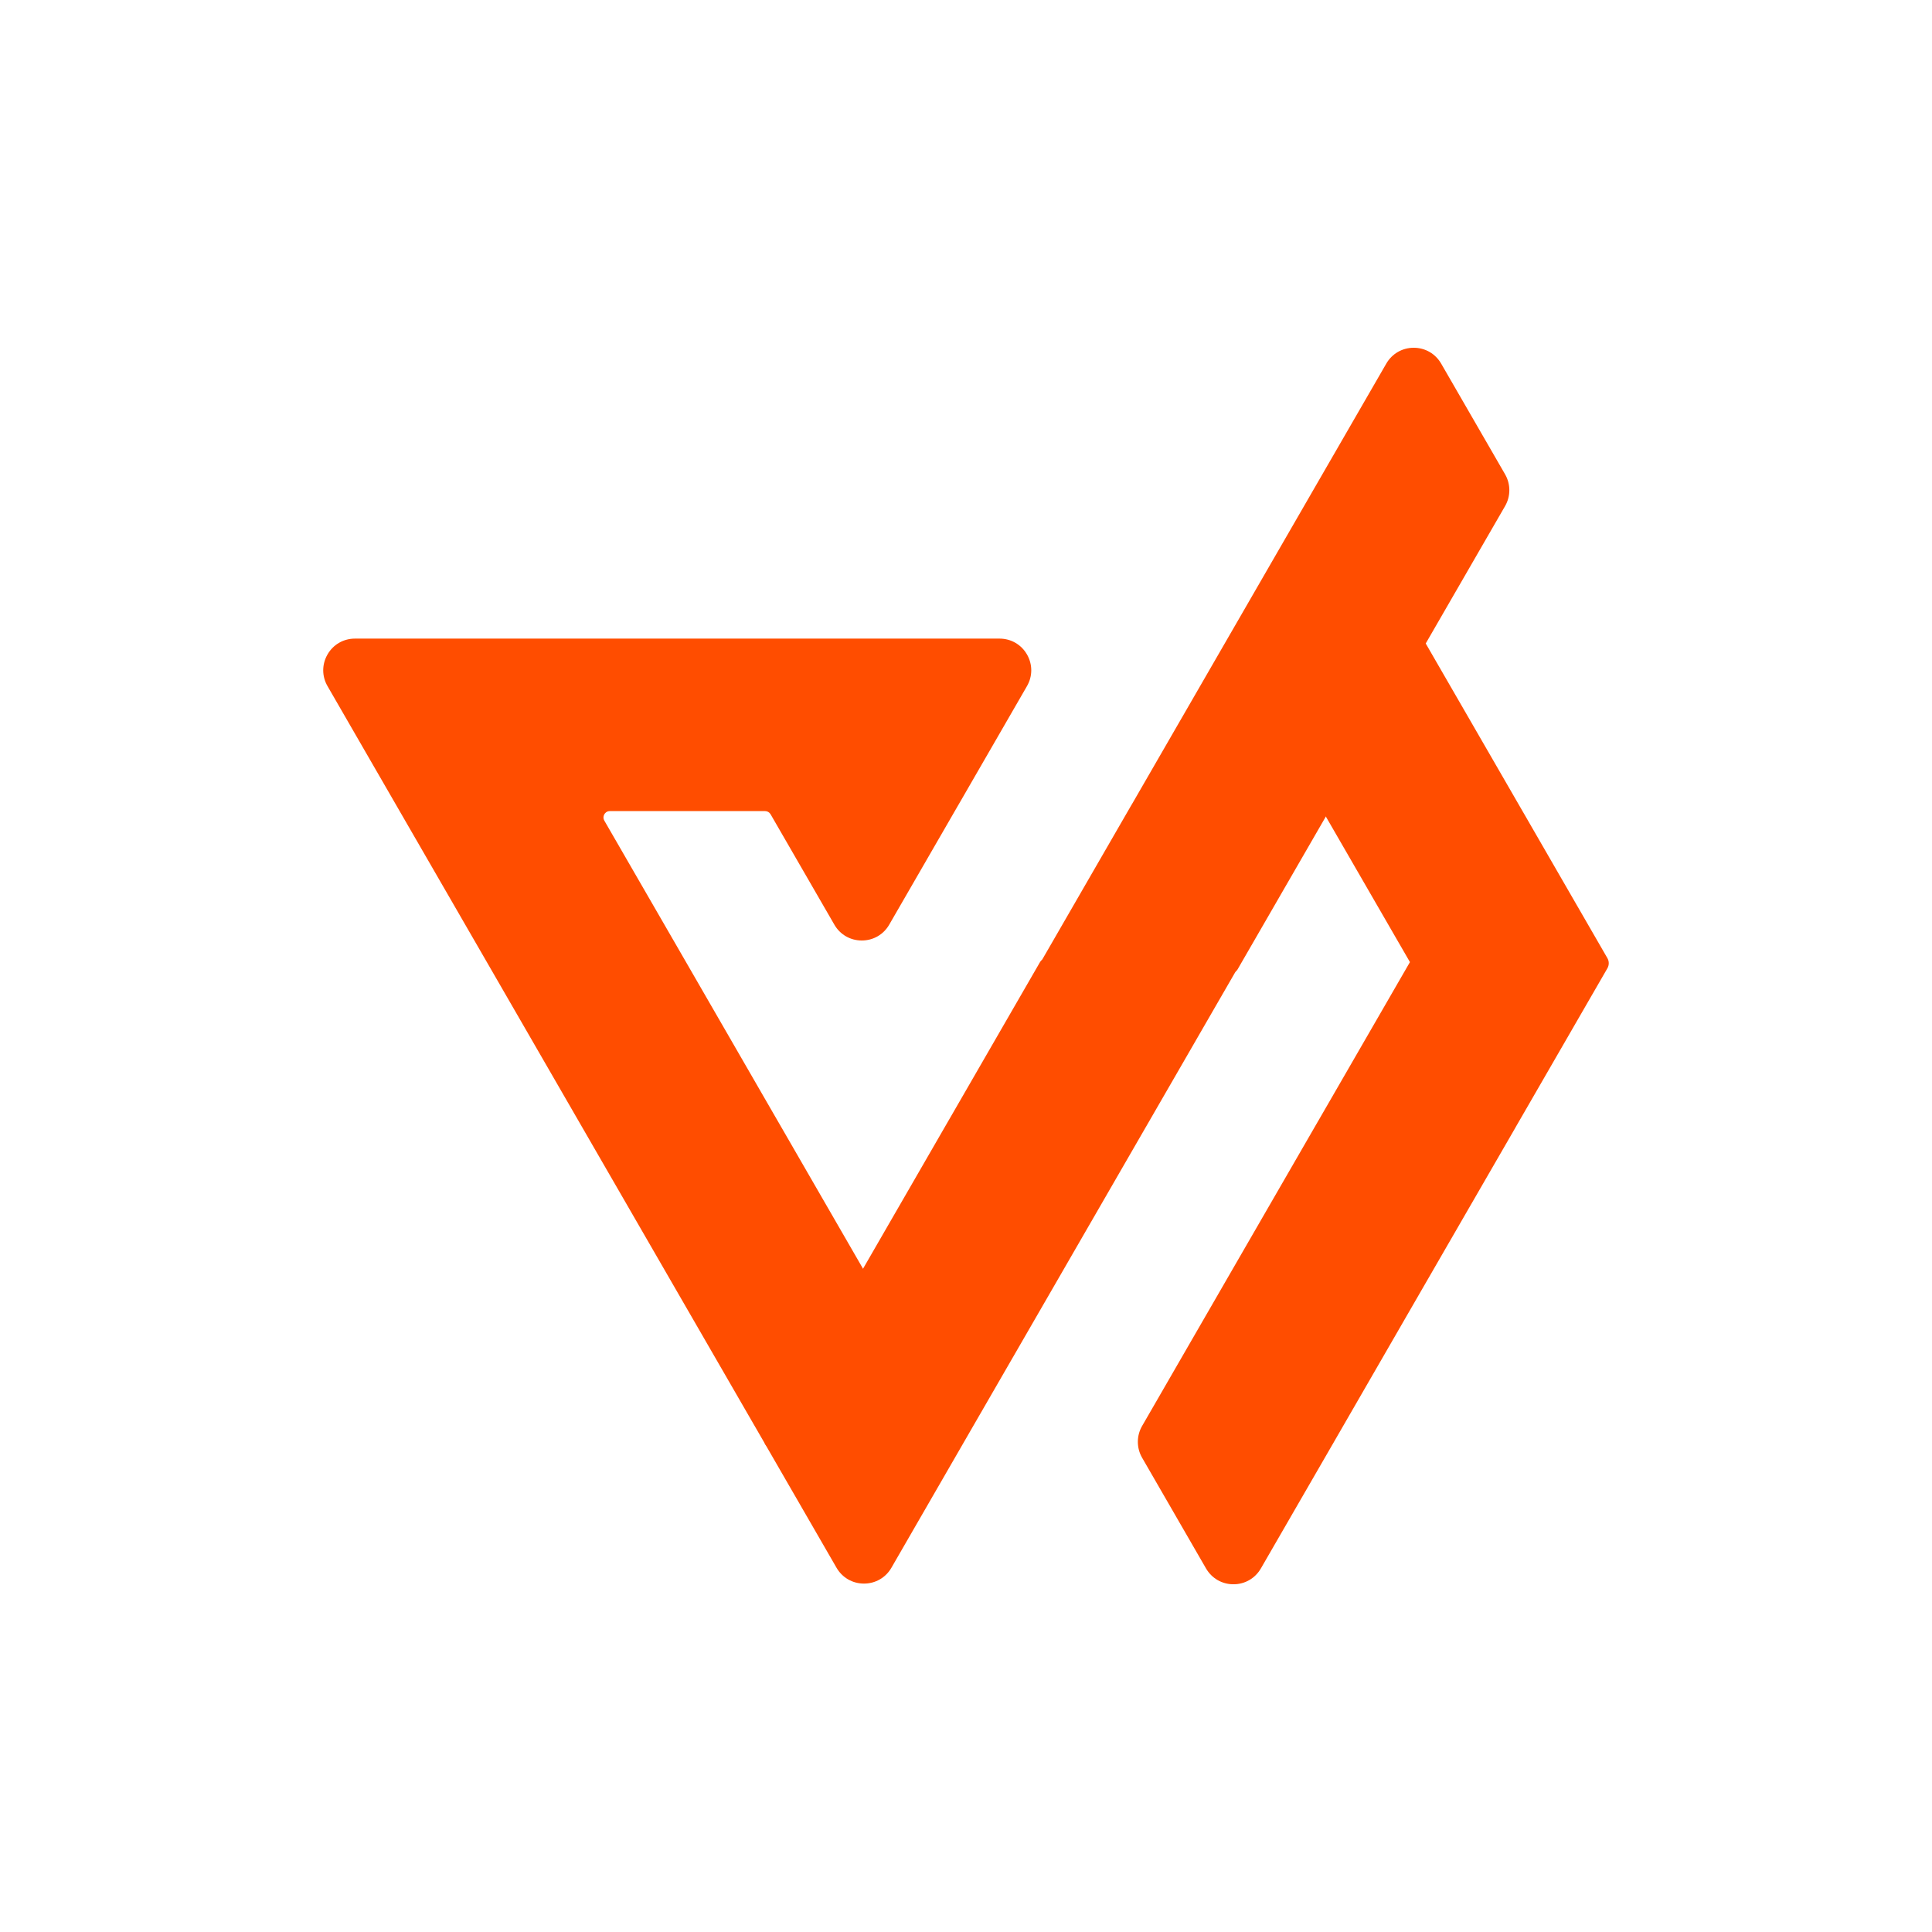 <svg width="50" height="50" viewBox="0 0 50 50" fill="none" xmlns="http://www.w3.org/2000/svg">
<g clip-path="url(#clip0_408_2137)">
<path d="M41.6 24.798L39.261 20.746L39.216 20.668L36.872 16.609C36.843 16.558 36.789 16.527 36.73 16.527H36.669C36.61 16.527 36.556 16.558 36.527 16.609L34.162 20.705C34.147 20.73 34.139 20.758 34.139 20.787C34.139 20.816 34.147 20.845 34.162 20.87L34.185 20.911L36.489 24.899L34.133 28.98L34.103 29.031L31.765 33.08L29.557 36.905C29.411 37.158 29.411 37.472 29.557 37.725L31.211 40.59C31.36 40.847 31.625 41.001 31.922 41.001C32.218 41.001 32.484 40.847 32.632 40.59L34.462 37.422L36.828 33.322L39.212 29.195L39.232 29.159L41.6 25.058C41.646 24.977 41.646 24.878 41.6 24.798V24.798Z" fill="#FF4D00"/>
<path d="M26.578 16.937C26.43 16.68 26.164 16.527 25.868 16.527H9.186C8.89 16.527 8.624 16.68 8.476 16.937C8.328 17.194 8.328 17.501 8.476 17.757L10.296 20.91L12.691 25.057L15.079 29.194L17.385 33.188L19.805 37.379C19.834 37.43 19.888 37.461 19.947 37.461C20.005 37.461 20.059 37.43 20.088 37.379L22.476 33.243C22.506 33.192 22.506 33.13 22.476 33.079L20.139 29.03L20.056 28.887L17.751 24.893L15.64 21.238C15.598 21.163 15.626 21.098 15.64 21.074C15.655 21.049 15.697 20.991 15.782 20.991H19.801C19.859 20.991 19.914 21.023 19.943 21.074L21.593 23.93C21.741 24.187 22.006 24.34 22.303 24.34C22.599 24.34 22.865 24.187 23.013 23.93L24.757 20.91L24.843 20.762L26.578 17.757C26.726 17.501 26.726 17.194 26.578 16.937H26.578Z" fill="#FF4D00"/>
<path d="M32.027 24.893C31.998 24.843 31.944 24.811 31.886 24.811H27.061C27.003 24.811 26.948 24.843 26.919 24.893L24.582 28.942L24.531 29.03L22.194 33.079L19.805 37.215C19.776 37.266 19.776 37.328 19.805 37.379L21.649 40.573C21.798 40.83 22.063 40.983 22.36 40.983C22.656 40.983 22.922 40.83 23.07 40.573L24.889 37.421L27.278 33.284L29.639 29.194L29.675 29.132L32.009 25.089L32.027 25.057C32.056 25.006 32.056 24.944 32.027 24.893Z" fill="#FF4D00"/>
<path d="M38.952 12.276L37.297 9.41C37.149 9.154 36.884 9 36.587 9C36.291 9 36.025 9.154 35.877 9.41L34.057 12.562L31.669 16.699L29.308 20.789L29.271 20.851L26.919 24.926C26.89 24.977 26.89 25.039 26.919 25.09C26.948 25.141 27.003 25.172 27.061 25.172H31.886C31.944 25.172 31.998 25.141 32.027 25.09L34.365 21.041L34.416 20.953L36.753 16.904L38.952 13.096C39.098 12.843 39.098 12.529 38.952 12.276Z" fill="#FF4D00"/>
</g>
<defs>
<clipPath id="clip0_408_2137">
<rect width="33.269" height="32" fill="white" transform="translate(8.365 9)"/>
</clipPath>
</defs>
</svg>
